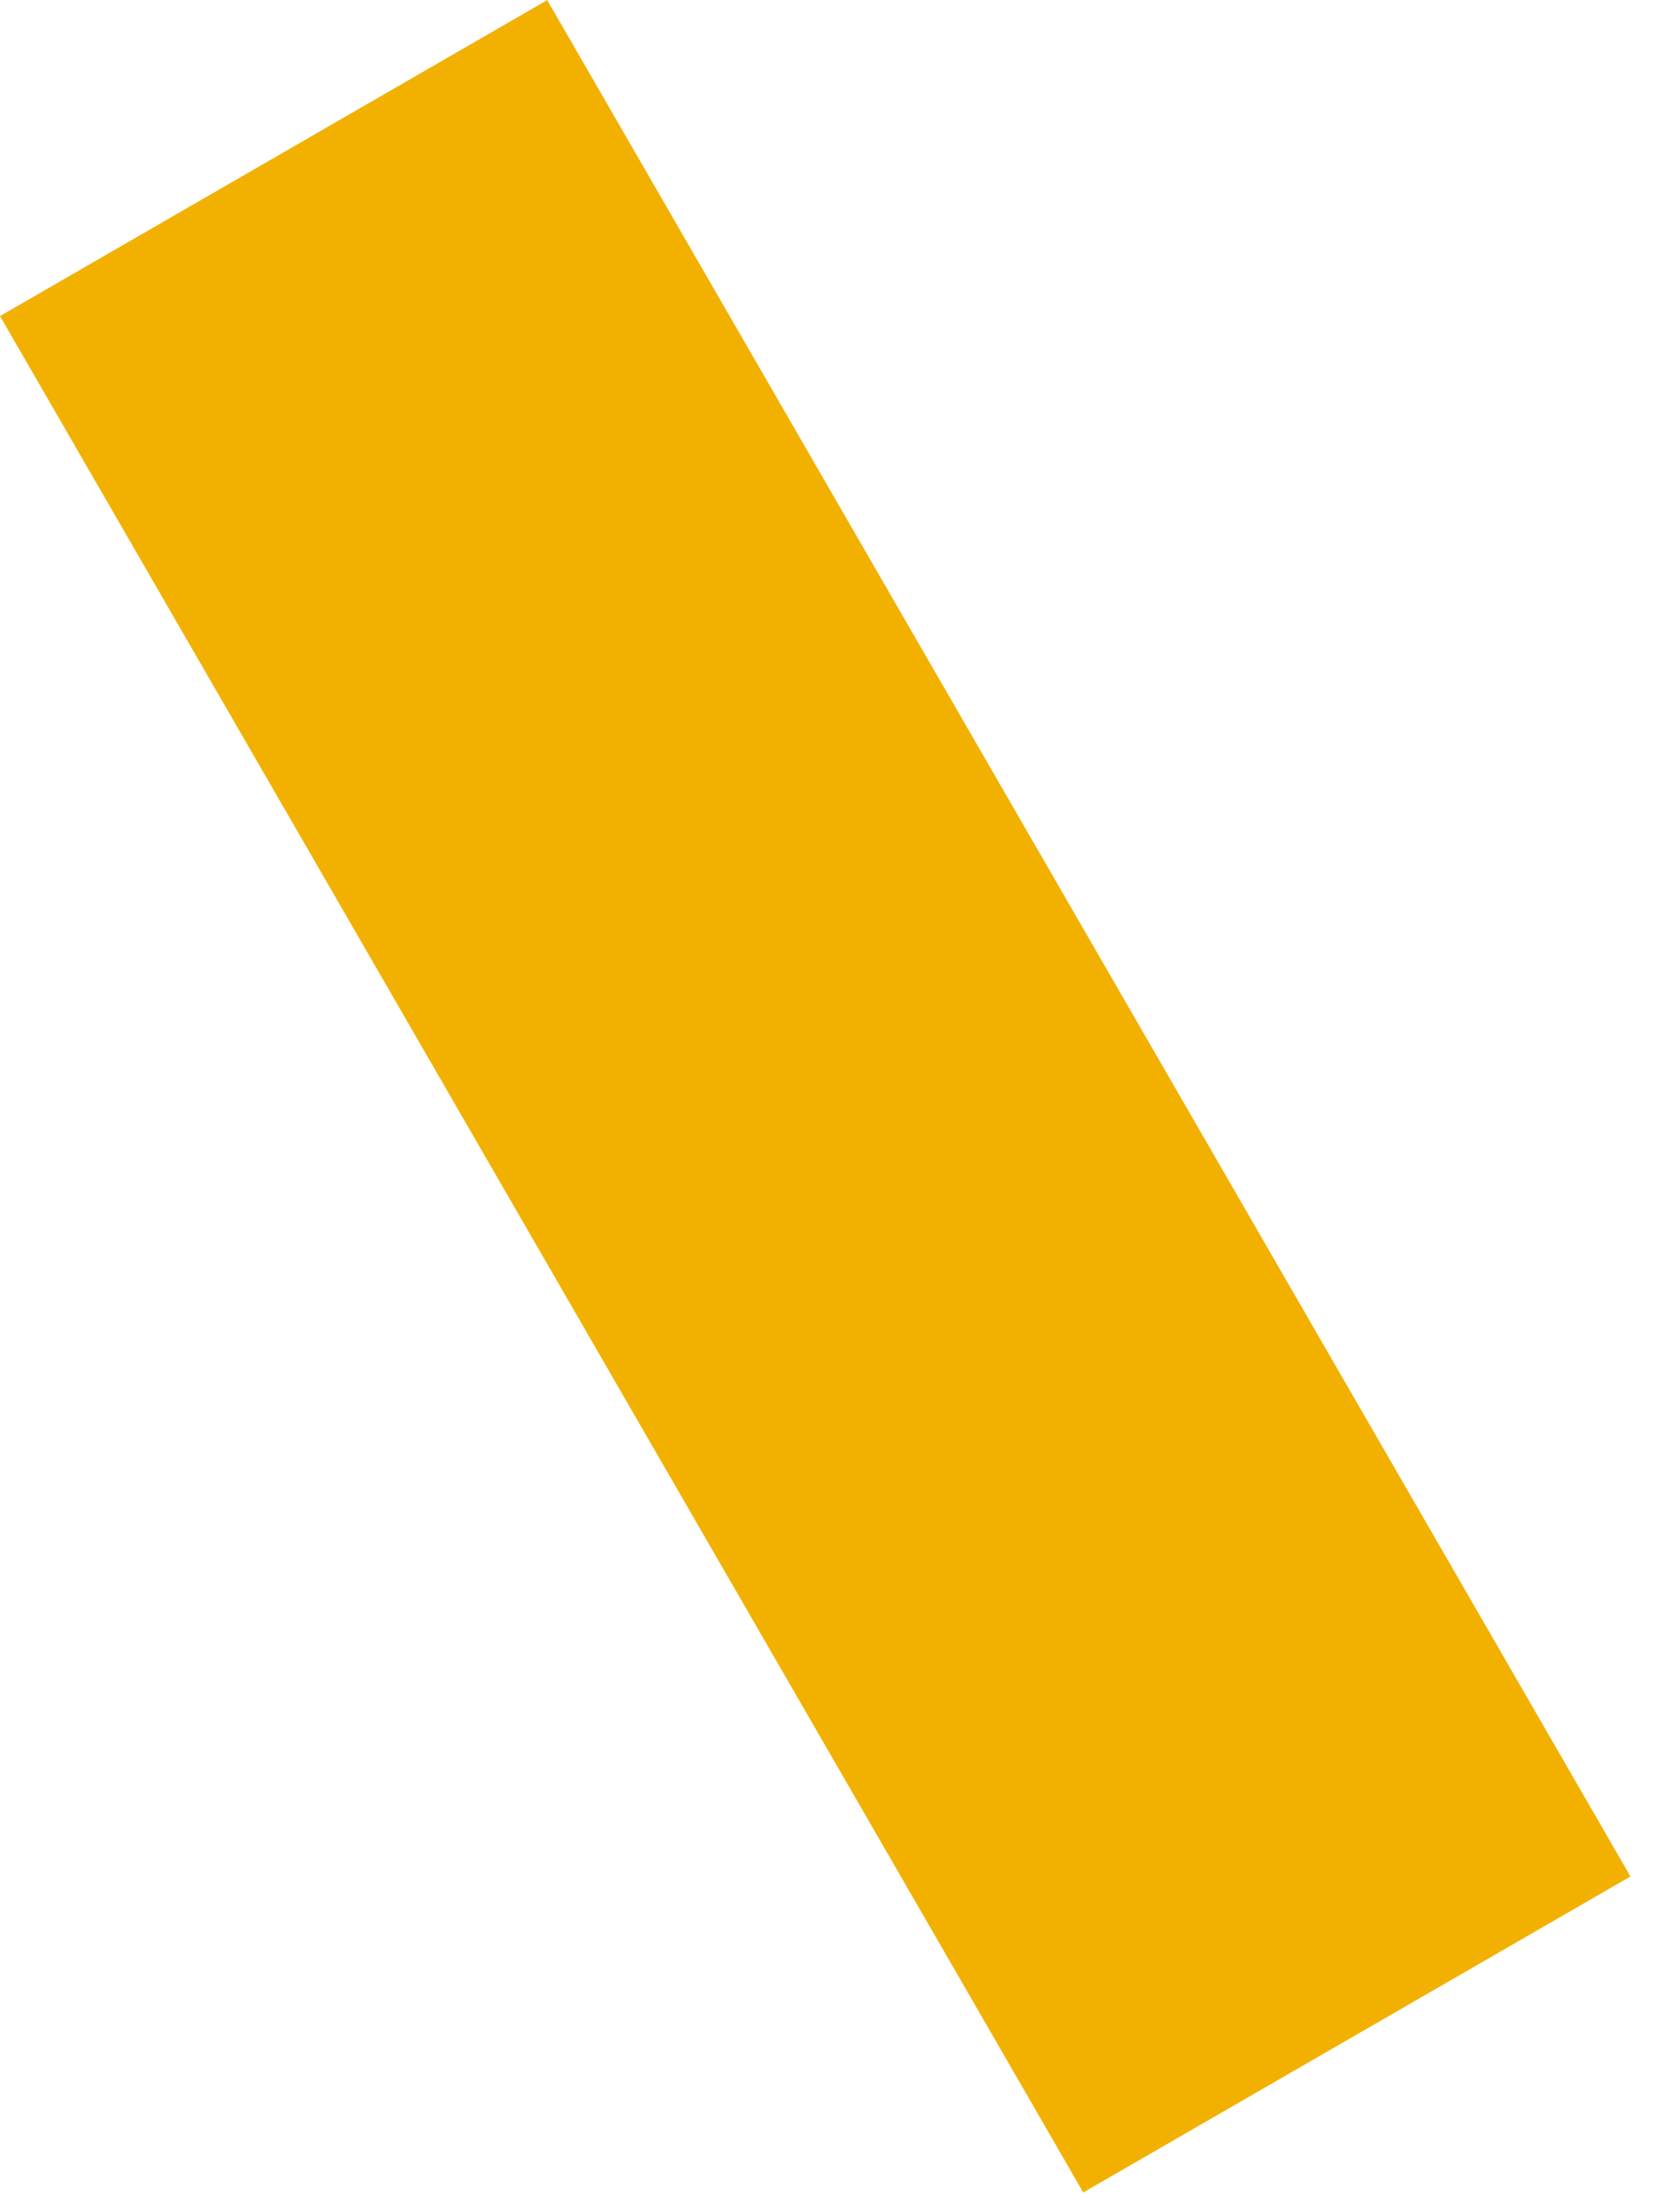 <?xml version="1.0" encoding="UTF-8" standalone="no"?>
<!DOCTYPE svg PUBLIC "-//W3C//DTD SVG 1.1//EN" "http://www.w3.org/Graphics/SVG/1.1/DTD/svg11.dtd">
<svg width="100%" height="100%" viewBox="0 0 37 49" version="1.1" xmlns="http://www.w3.org/2000/svg" xmlns:xlink="http://www.w3.org/1999/xlink" xml:space="preserve" xmlns:serif="http://www.serif.com/" style="fill-rule:evenodd;clip-rule:evenodd;stroke-linejoin:round;stroke-miterlimit:2;">
    <g transform="matrix(1,0,0,1,-1122.15,-3006.66)">
        <g transform="matrix(0.866,-0.5,-0.5,-0.866,1146.15,3055.23)">
            <rect x="0" y="0" width="14" height="48" style="fill:rgb(242,177,0);"/>
        </g>
    </g>
</svg>
